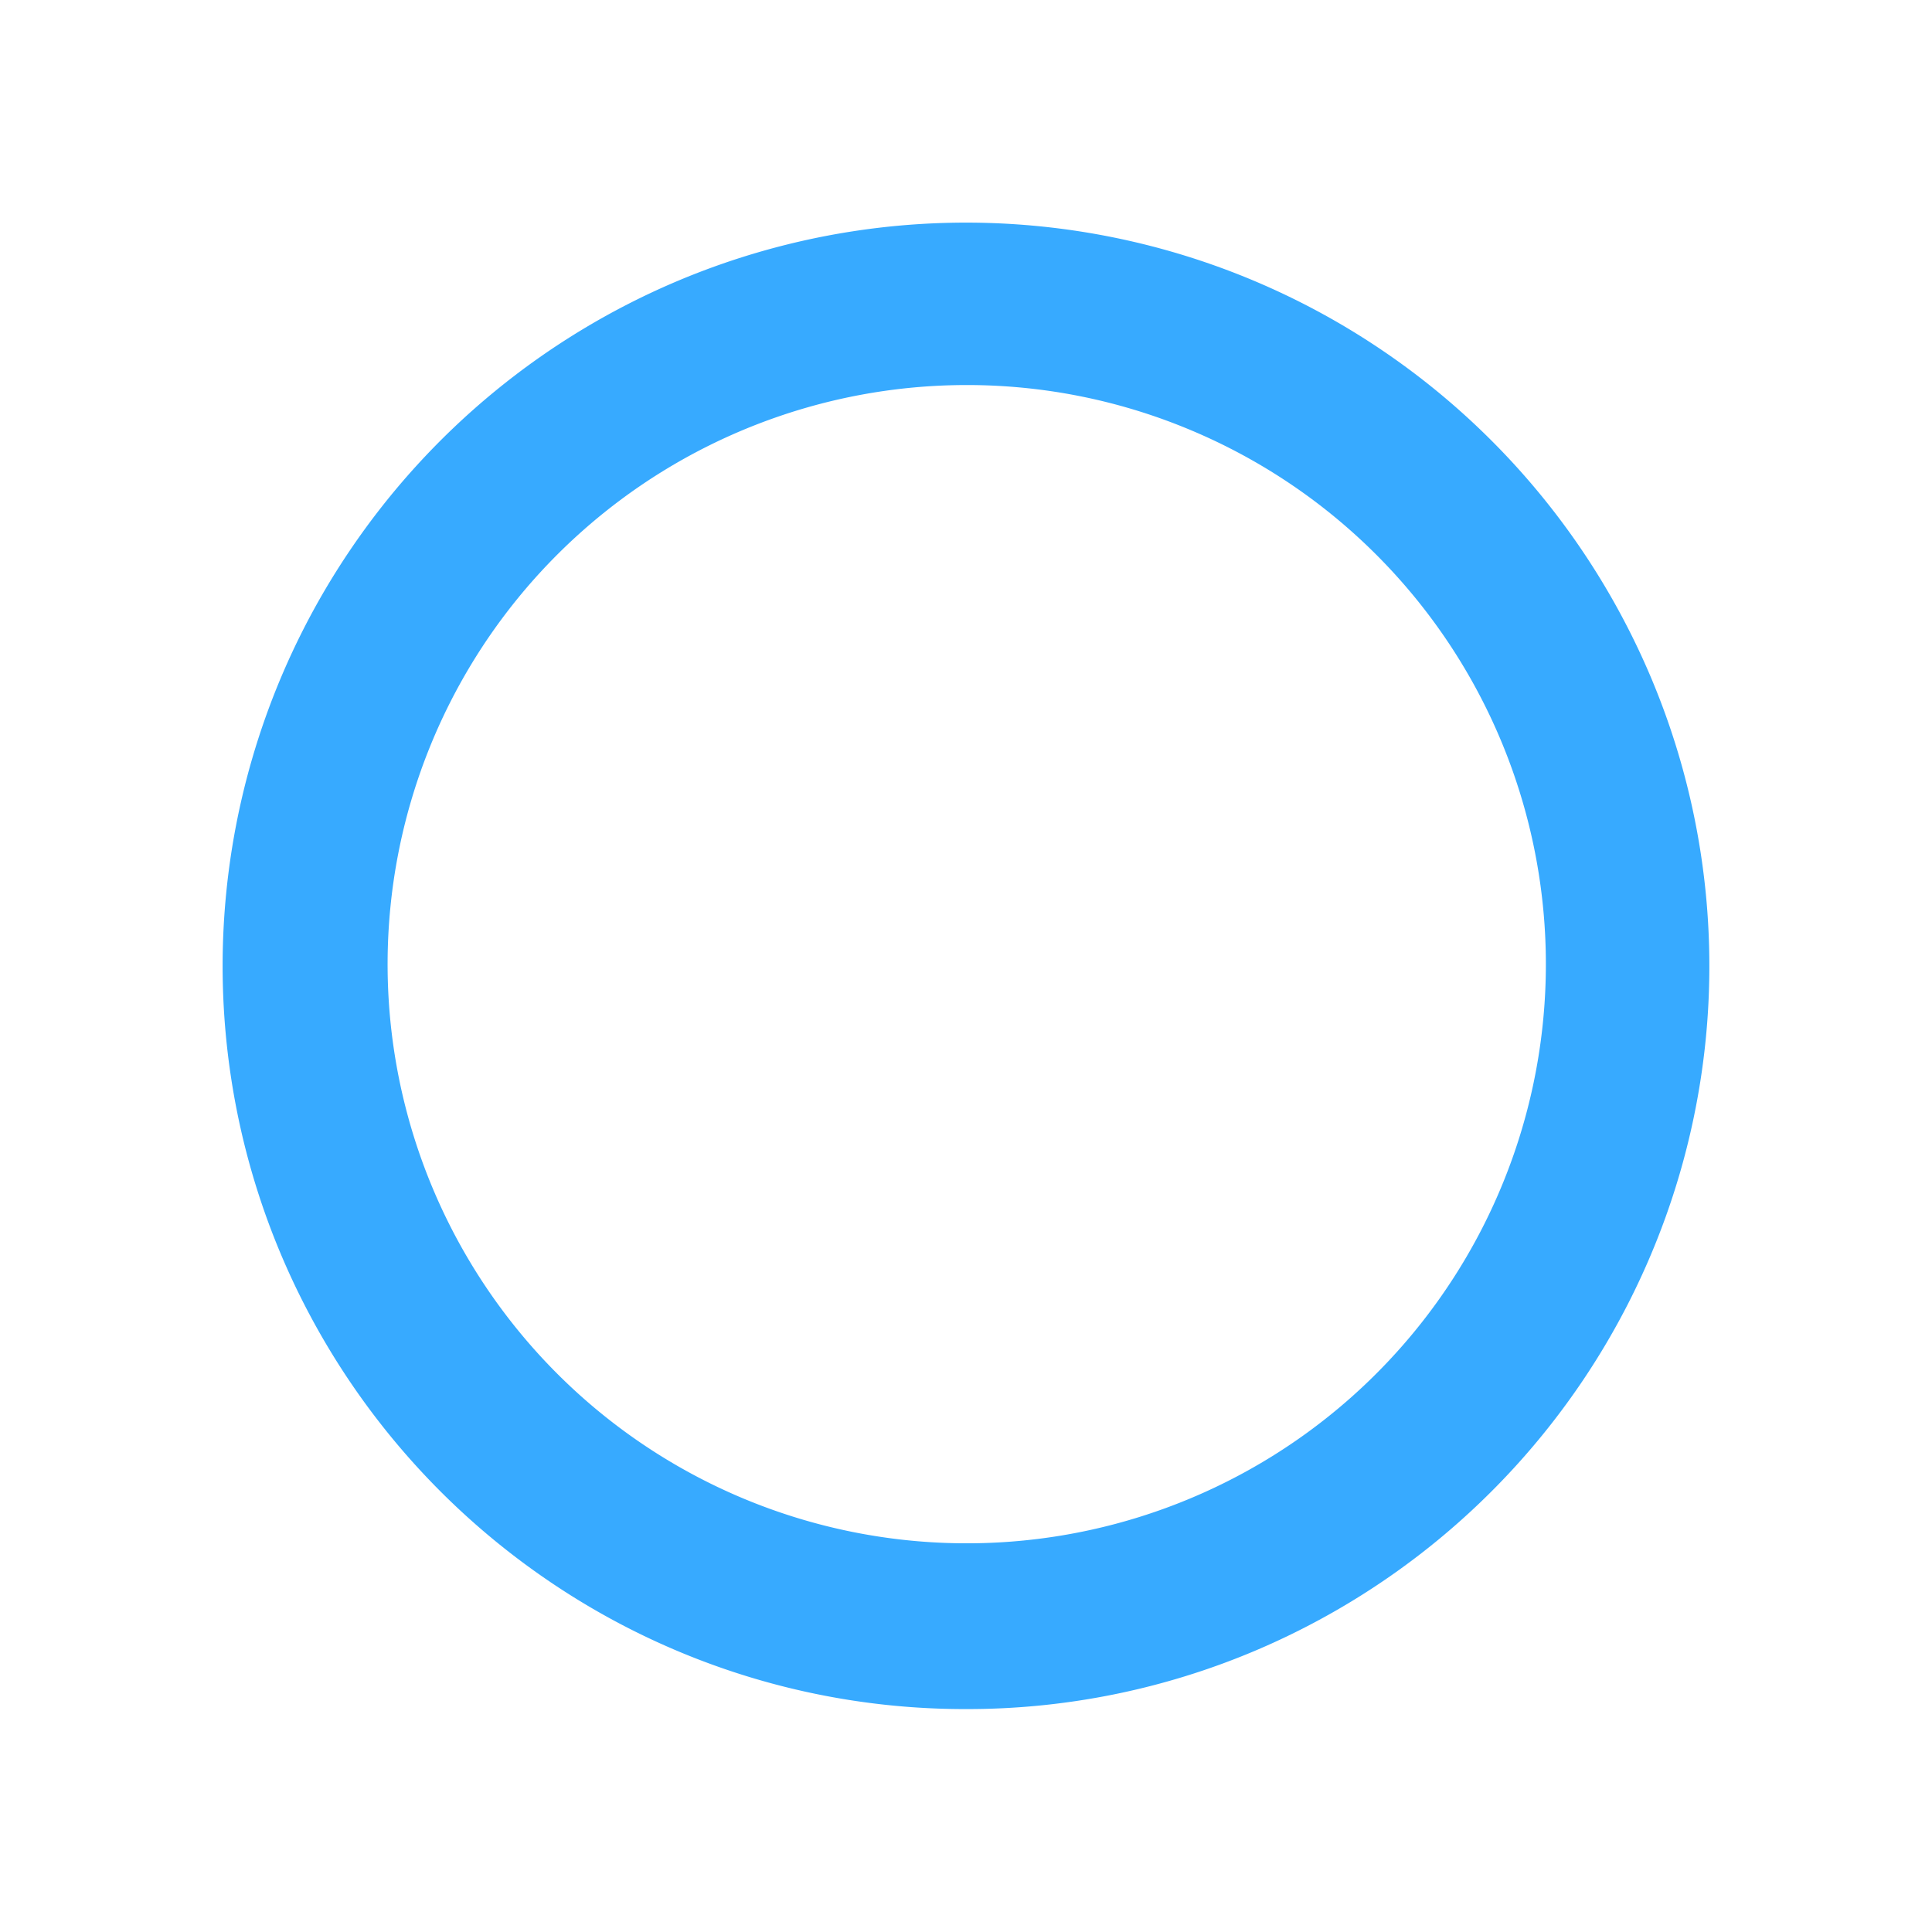 <svg xmlns="http://www.w3.org/2000/svg" xmlns:xlink="http://www.w3.org/1999/xlink" width="104" height="104" viewBox="0 0 104 104"><defs><style>.a{fill:#37aaff;}.b{filter:url(#a);}</style><filter id="a" x="0" y="0" width="104" height="104" filterUnits="userSpaceOnUse"><feOffset dy="4" input="SourceAlpha"/><feGaussianBlur stdDeviation="4" result="b"/><feFlood flood-color="#37aaff" flood-opacity="0.4"/><feComposite operator="in" in2="b"/><feComposite in="SourceGraphic"/></filter></defs><g class="b" transform="matrix(1, 0, 0, 1, 0, 0)"><path class="a" d="M40,80a39.814,39.814,0,0,1-22.364-6.831A40.116,40.116,0,0,1,3.143,55.57,39.948,39.948,0,0,1,6.831,17.635,40.116,40.116,0,0,1,24.43,3.143,39.948,39.948,0,0,1,62.364,6.831a40.116,40.116,0,0,1,14.492,17.6,39.948,39.948,0,0,1-3.688,37.934,40.116,40.116,0,0,1-17.6,14.492A39.75,39.75,0,0,1,40,80ZM40,8.727a31.175,31.175,0,1,0,12.173,2.458A31.077,31.077,0,0,0,40,8.727Z" transform="translate(12 8)"/></g></svg>